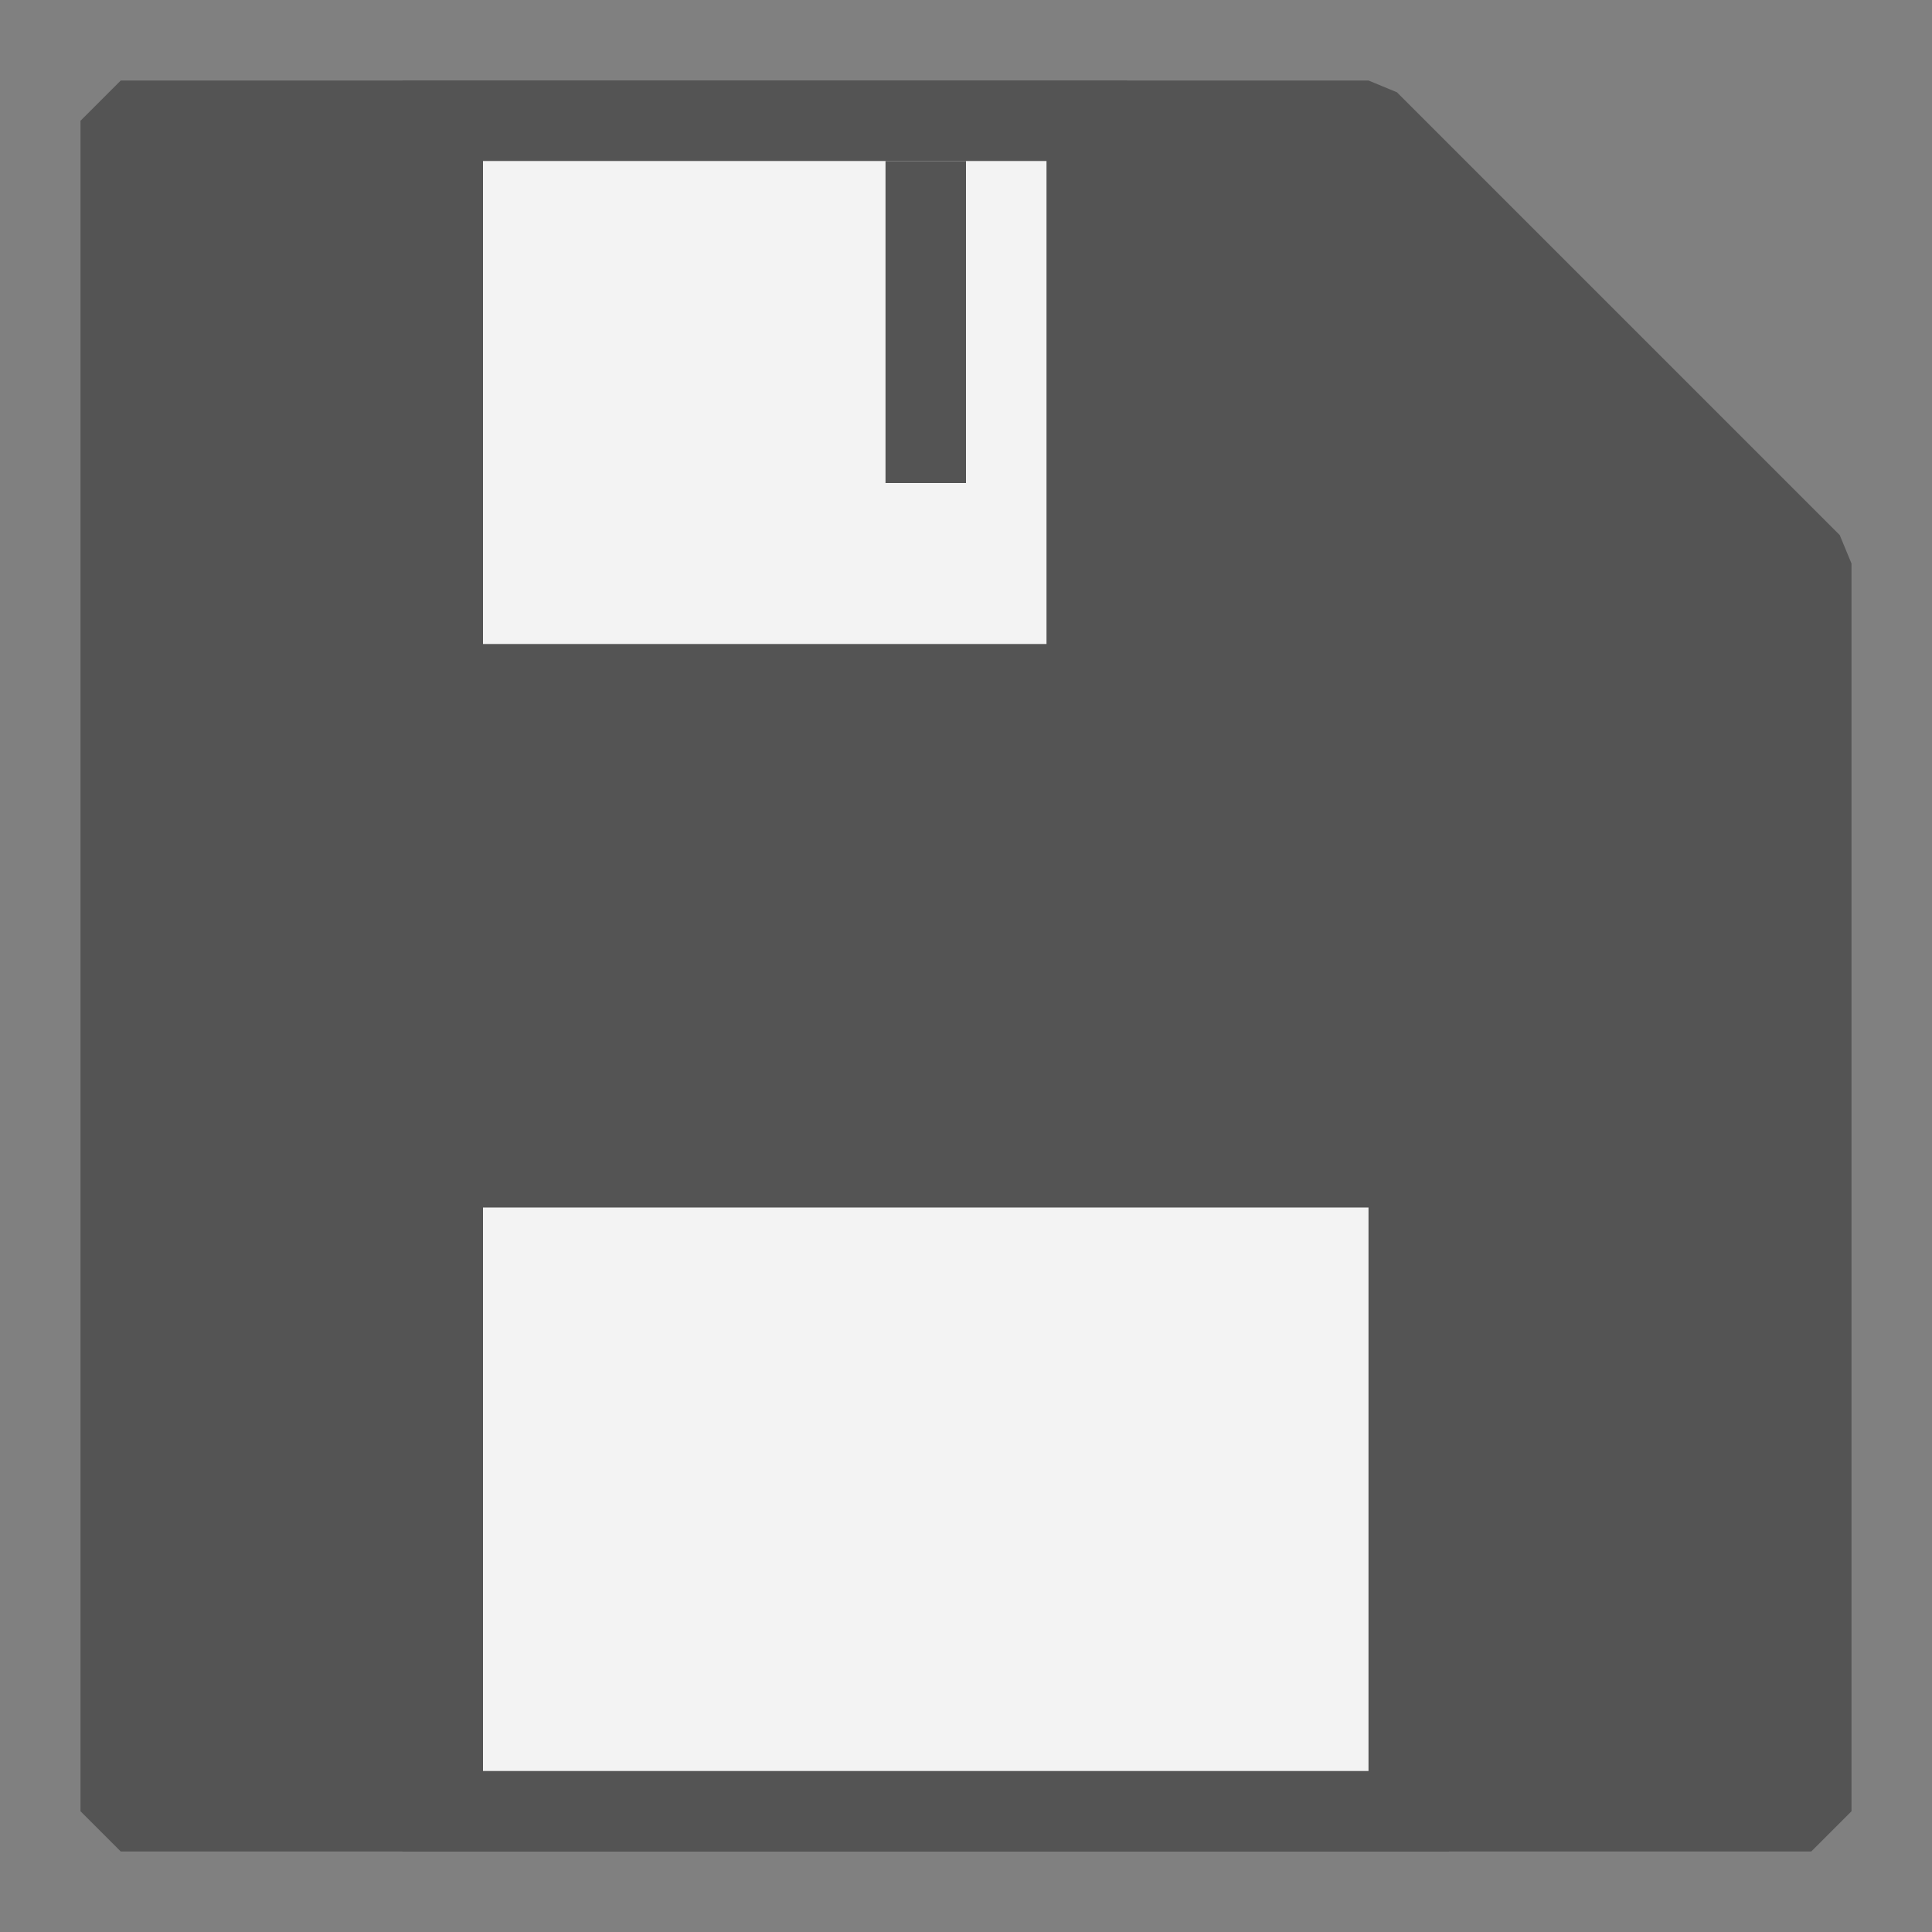 <?xml version="1.0" encoding="UTF-8" standalone="no"?>
<svg
   xmlns:dc="http://purl.org/dc/elements/1.1/"
   xmlns:cc="http://creativecommons.org/ns#"
   xmlns:rdf="http://www.w3.org/1999/02/22-rdf-syntax-ns#"
   xmlns:svg="http://www.w3.org/2000/svg"
   xmlns="http://www.w3.org/2000/svg"
   xmlns:sodipodi="http://sodipodi.sourceforge.net/DTD/sodipodi-0.dtd"
   xmlns:inkscape="http://www.inkscape.org/namespaces/inkscape"
   version="1.1"
   id="Слой_1"
   inkscape:export-filename="/Users/jeff/kicad_dev/kicad/bitmaps_png/png_26/save.png"
   inkscape:export-xdpi="96"
   inkscape:export-ydpi="96"
   inkscape:version="1.0.1 (c497b03c, 2020-09-10)"
   sodipodi:docname="save.svg"
   x="0px"
   y="0px"
   viewBox="0 0 24 24"
   style="enable-background:new 0 0 24 24;"
   xml:space="preserve"><rect x="0" y="0" width="24" height="24" fill="#808080" stroke="none"/><defs
   id="defs851" />
<style
   type="text/css"
   id="style833">
	.st0{fill:#727272;stroke:#545454;stroke-linecap:round;stroke-linejoin:bevel;}
	.st1{fill:#F3F3F3;}
	.st2{fill:#545454;}
	.st3{fill:none;stroke:#727272;stroke-linejoin:round;}
</style>
<sodipodi:namedview
   bordercolor="#666666"
   borderopacity="1"
   gridtolerance="10"
   guidetolerance="10"
   id="namedview27"
   inkscape:current-layer="Слой_1"
   inkscape:cx="12.610724"
   inkscape:cy="6.9385514"
   inkscape:document-rotation="0"
   inkscape:pageopacity="0"
   inkscape:pageshadow="2"
   inkscape:window-height="995"
   inkscape:window-maximized="1"
   inkscape:window-width="1920"
   inkscape:window-x="1280"
   inkscape:window-y="23"
   inkscape:zoom="31.033073"
   objecttolerance="10"
   pagecolor="#ffffff"
   showgrid="true">
	<inkscape:grid
   color="#a1a1ff"
   empspacing="2"
   id="grid836"
   opacity="0.125"
   spacingx="0.5"
   spacingy="0.5"
   type="xygrid">
		</inkscape:grid>
</sodipodi:namedview>
<title
   id="title6">save</title>
<path
   id="polygon10"
   sodipodi:nodetypes="cccccc"
   class="st0"
   d="M22.5,7v15.5h-21v-21H17L22.5,7z"
   style="fill:#545454;fill-opacity:1" />
<g
   id="rect12">
	<rect
   x="5.5"
   y="1.5"
   class="st1"
   width="8"
   height="7"
   id="rect839" />
	<path
   class="st2"
   d="M13,2v6H6V2H13 M14,1h-1H6H5v1v6v1h1h7h1V8V2V1L14,1z"
   id="path841" />
</g>
<path
   id="line16"
   sodipodi:nodetypes="cc"
   class="st3"
   d="M11.5,2v4"
   style="stroke-width:1;stroke-miterlimit:4;stroke-dasharray:none;stroke:#545454;stroke-opacity:1" />
<g
   id="rect844">
	<rect
   x="5.5"
   y="14.5"
   class="st1"
   width="12"
   height="8"
   id="rect845" />
	<path
   class="st2"
   d="M17,15v7H6v-7H17 M18,14h-1H6H5v1v7v1h1h11h1v-1v-7V14L18,14z"
   id="path847" />
</g>
</svg>
